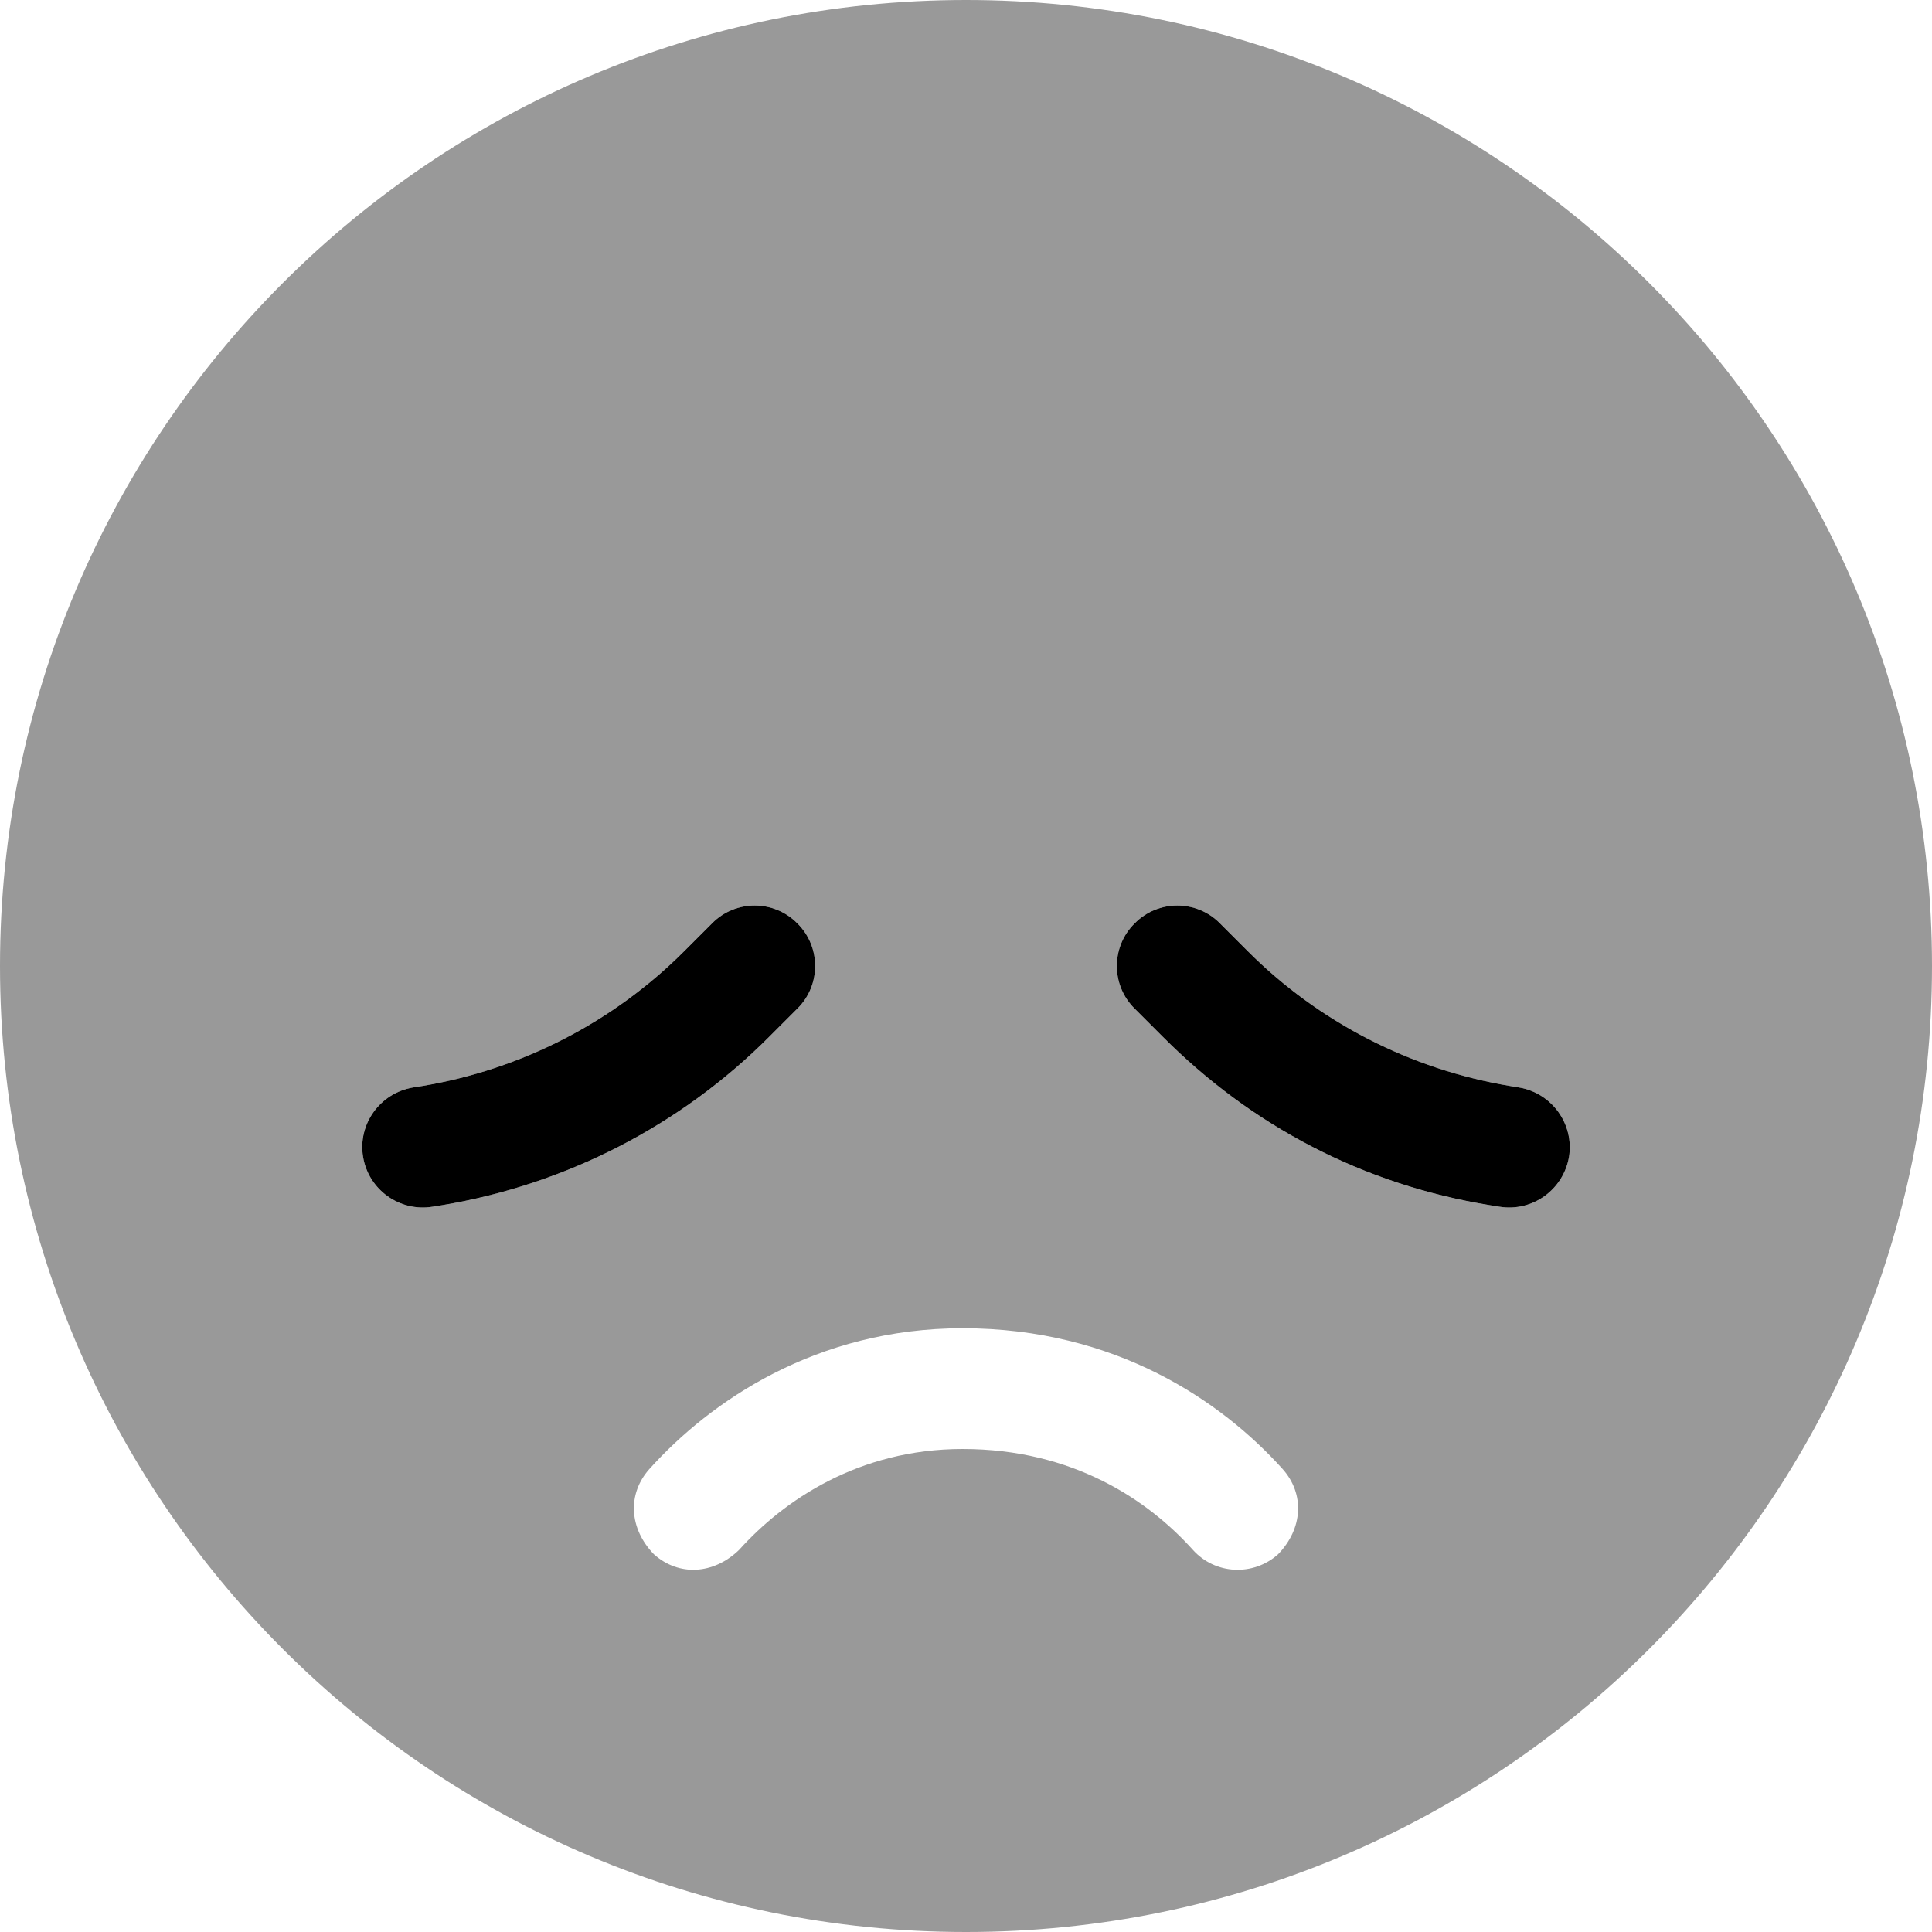 <svg xmlns="http://www.w3.org/2000/svg" viewBox="0 0 512 512"><!--! Font Awesome Pro 6.2.0 by @fontawesome - https://fontawesome.com License - https://fontawesome.com/license (Commercial License) Copyright 2022 Fonticons, Inc. --><defs><style>.fa-secondary{opacity:.4}</style></defs><path class="fa-primary" d="M203.9 274.7C180.4 298.3 150 313.9 117.1 319.4L114.6 319.8C105.9 321.2 97.67 315.3 96.22 306.6C94.77 297.9 100.7 289.7 109.4 288.2L111.9 287.8C138.2 283.4 162.5 270.9 181.3 252.1L188.7 244.7C194.9 238.4 205.1 238.4 211.3 244.7C217.6 250.9 217.6 261.1 211.3 267.3L203.9 274.7zM300.7 267.3C294.4 261.1 294.4 250.9 300.7 244.7C306.9 238.4 317.1 238.4 323.3 244.7L330.7 252.1C349.5 270.9 373.8 283.4 400.2 287.8L402.6 288.2C411.3 289.7 417.2 297.9 415.8 306.6C414.3 315.3 406.1 321.2 397.4 319.8L394.9 319.4C361.1 313.9 331.6 298.3 308.1 274.7L300.7 267.3z"/><path class="fa-secondary" d="M0 256C0 114.6 114.6 0 256 0C397.4 0 512 114.6 512 256C512 397.4 397.4 512 256 512C114.6 512 0 397.4 0 256zM316.1 410.7C322 417.3 332.1 417.8 338.7 411.9C345.3 405.1 345.8 395.9 339.9 389.3C323.8 371.4 295.7 352 255.1 352C216.3 352 188.2 371.4 172.1 389.3C166.2 395.9 166.7 405.1 173.3 411.9C179.9 417.8 189.1 417.3 195.9 410.7C207.6 397.7 227.5 384 255.1 384C284.5 384 304.4 397.7 316.1 410.7H316.1zM211.3 244.7C205.1 238.4 194.9 238.4 188.7 244.7L181.3 252.1C162.5 270.9 138.2 283.4 111.9 287.8L109.4 288.2C100.7 289.7 94.76 297.9 96.22 306.6C97.67 315.3 105.9 321.2 114.6 319.8L117.1 319.4C150 313.9 180.4 298.3 203.9 274.7L211.3 267.3C217.6 261.1 217.6 250.9 211.3 244.7V244.7zM308.1 274.7C331.6 298.3 361.1 313.9 394.9 319.4L397.4 319.8C406.1 321.2 414.3 315.3 415.8 306.6C417.2 297.9 411.3 289.7 402.6 288.2L400.2 287.8C373.8 283.4 349.5 270.9 330.7 252.1L323.3 244.7C317.1 238.4 306.9 238.4 300.7 244.7C294.4 250.9 294.4 261.1 300.7 267.3L308.1 274.7z"/></svg>